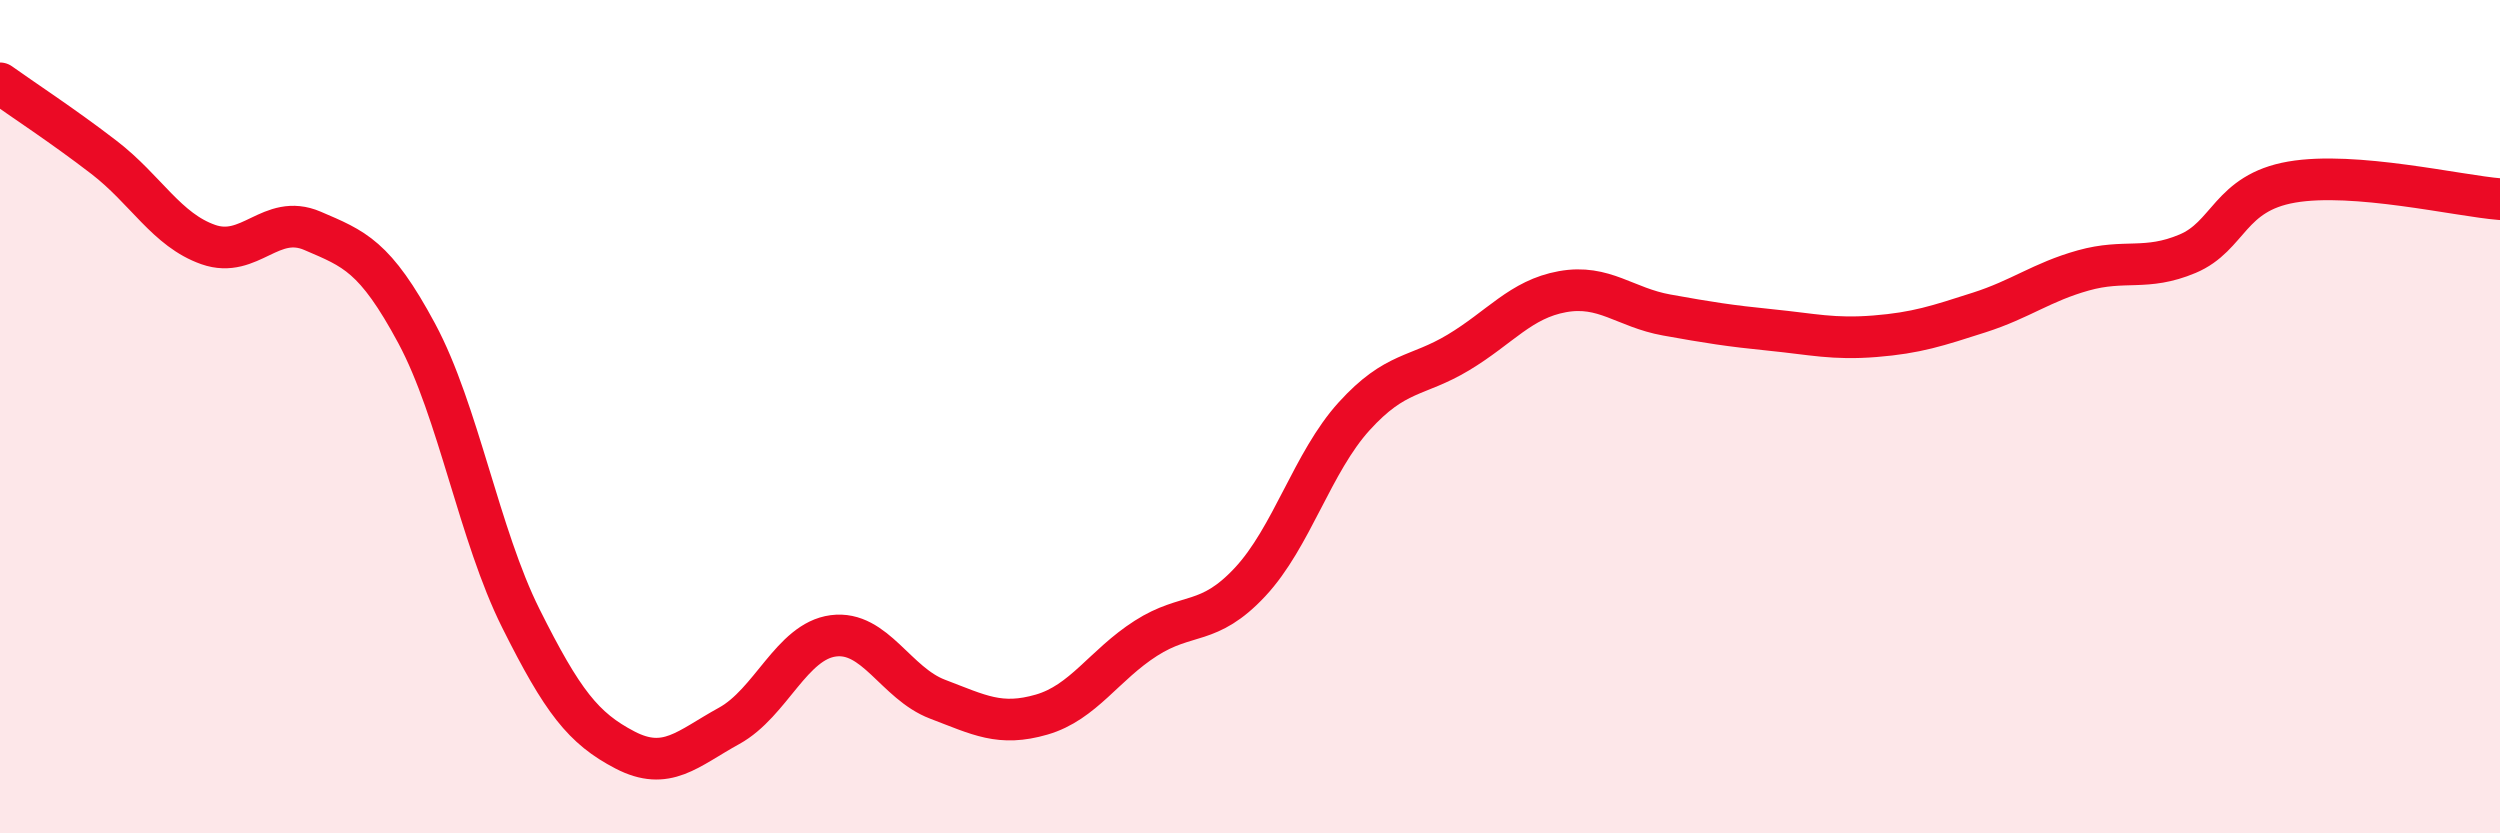 
    <svg width="60" height="20" viewBox="0 0 60 20" xmlns="http://www.w3.org/2000/svg">
      <path
        d="M 0,2 C 0.5,2.36 1.5,3.01 2.5,3.78 C 3.5,4.55 4,5.52 5,5.87 C 6,6.22 6.5,5.11 7.5,5.54 C 8.5,5.97 9,6.14 10,8 C 11,9.86 11.5,12.84 12.5,14.84 C 13.5,16.84 14,17.48 15,18 C 16,18.52 16.5,17.97 17.5,17.42 C 18.5,16.87 19,15.39 20,15.26 C 21,15.13 21.5,16.4 22.5,16.78 C 23.5,17.16 24,17.44 25,17.15 C 26,16.86 26.5,15.96 27.5,15.32 C 28.5,14.68 29,15.04 30,13.97 C 31,12.9 31.5,11.09 32.5,9.99 C 33.5,8.89 34,9.06 35,8.46 C 36,7.86 36.5,7.18 37.5,7 C 38.5,6.82 39,7.38 40,7.56 C 41,7.74 41.5,7.82 42.5,7.92 C 43.5,8.02 44,8.15 45,8.07 C 46,7.99 46.5,7.82 47.5,7.5 C 48.5,7.18 49,6.77 50,6.49 C 51,6.21 51.5,6.51 52.5,6.09 C 53.5,5.67 53.5,4.63 55,4.37 C 56.5,4.11 59,4.7 60,4.78L60 20L0 20Z"
        fill="#EB0A25"
        opacity="0.1"
        stroke-linecap="round"
        stroke-linejoin="round"
      />
      <path
        d="M 0,2 C 0.5,2.36 1.5,3.01 2.5,3.78 C 3.5,4.55 4,5.52 5,5.87 C 6,6.22 6.5,5.11 7.5,5.54 C 8.5,5.97 9,6.14 10,8 C 11,9.86 11.5,12.84 12.5,14.84 C 13.5,16.84 14,17.48 15,18 C 16,18.52 16.5,17.97 17.5,17.42 C 18.5,16.87 19,15.39 20,15.26 C 21,15.13 21.5,16.4 22.5,16.78 C 23.5,17.16 24,17.44 25,17.15 C 26,16.86 26.5,15.96 27.5,15.32 C 28.5,14.68 29,15.04 30,13.97 C 31,12.9 31.5,11.09 32.5,9.99 C 33.5,8.89 34,9.06 35,8.46 C 36,7.86 36.5,7.18 37.5,7 C 38.5,6.82 39,7.38 40,7.56 C 41,7.74 41.5,7.82 42.5,7.92 C 43.5,8.02 44,8.15 45,8.07 C 46,7.99 46.5,7.82 47.5,7.5 C 48.5,7.18 49,6.77 50,6.49 C 51,6.21 51.5,6.51 52.5,6.09 C 53.5,5.67 53.5,4.63 55,4.37 C 56.5,4.11 59,4.7 60,4.78"
        stroke="#EB0A25"
        stroke-width="1"
        fill="none"
        stroke-linecap="round"
        stroke-linejoin="round"
      />
    </svg>
  